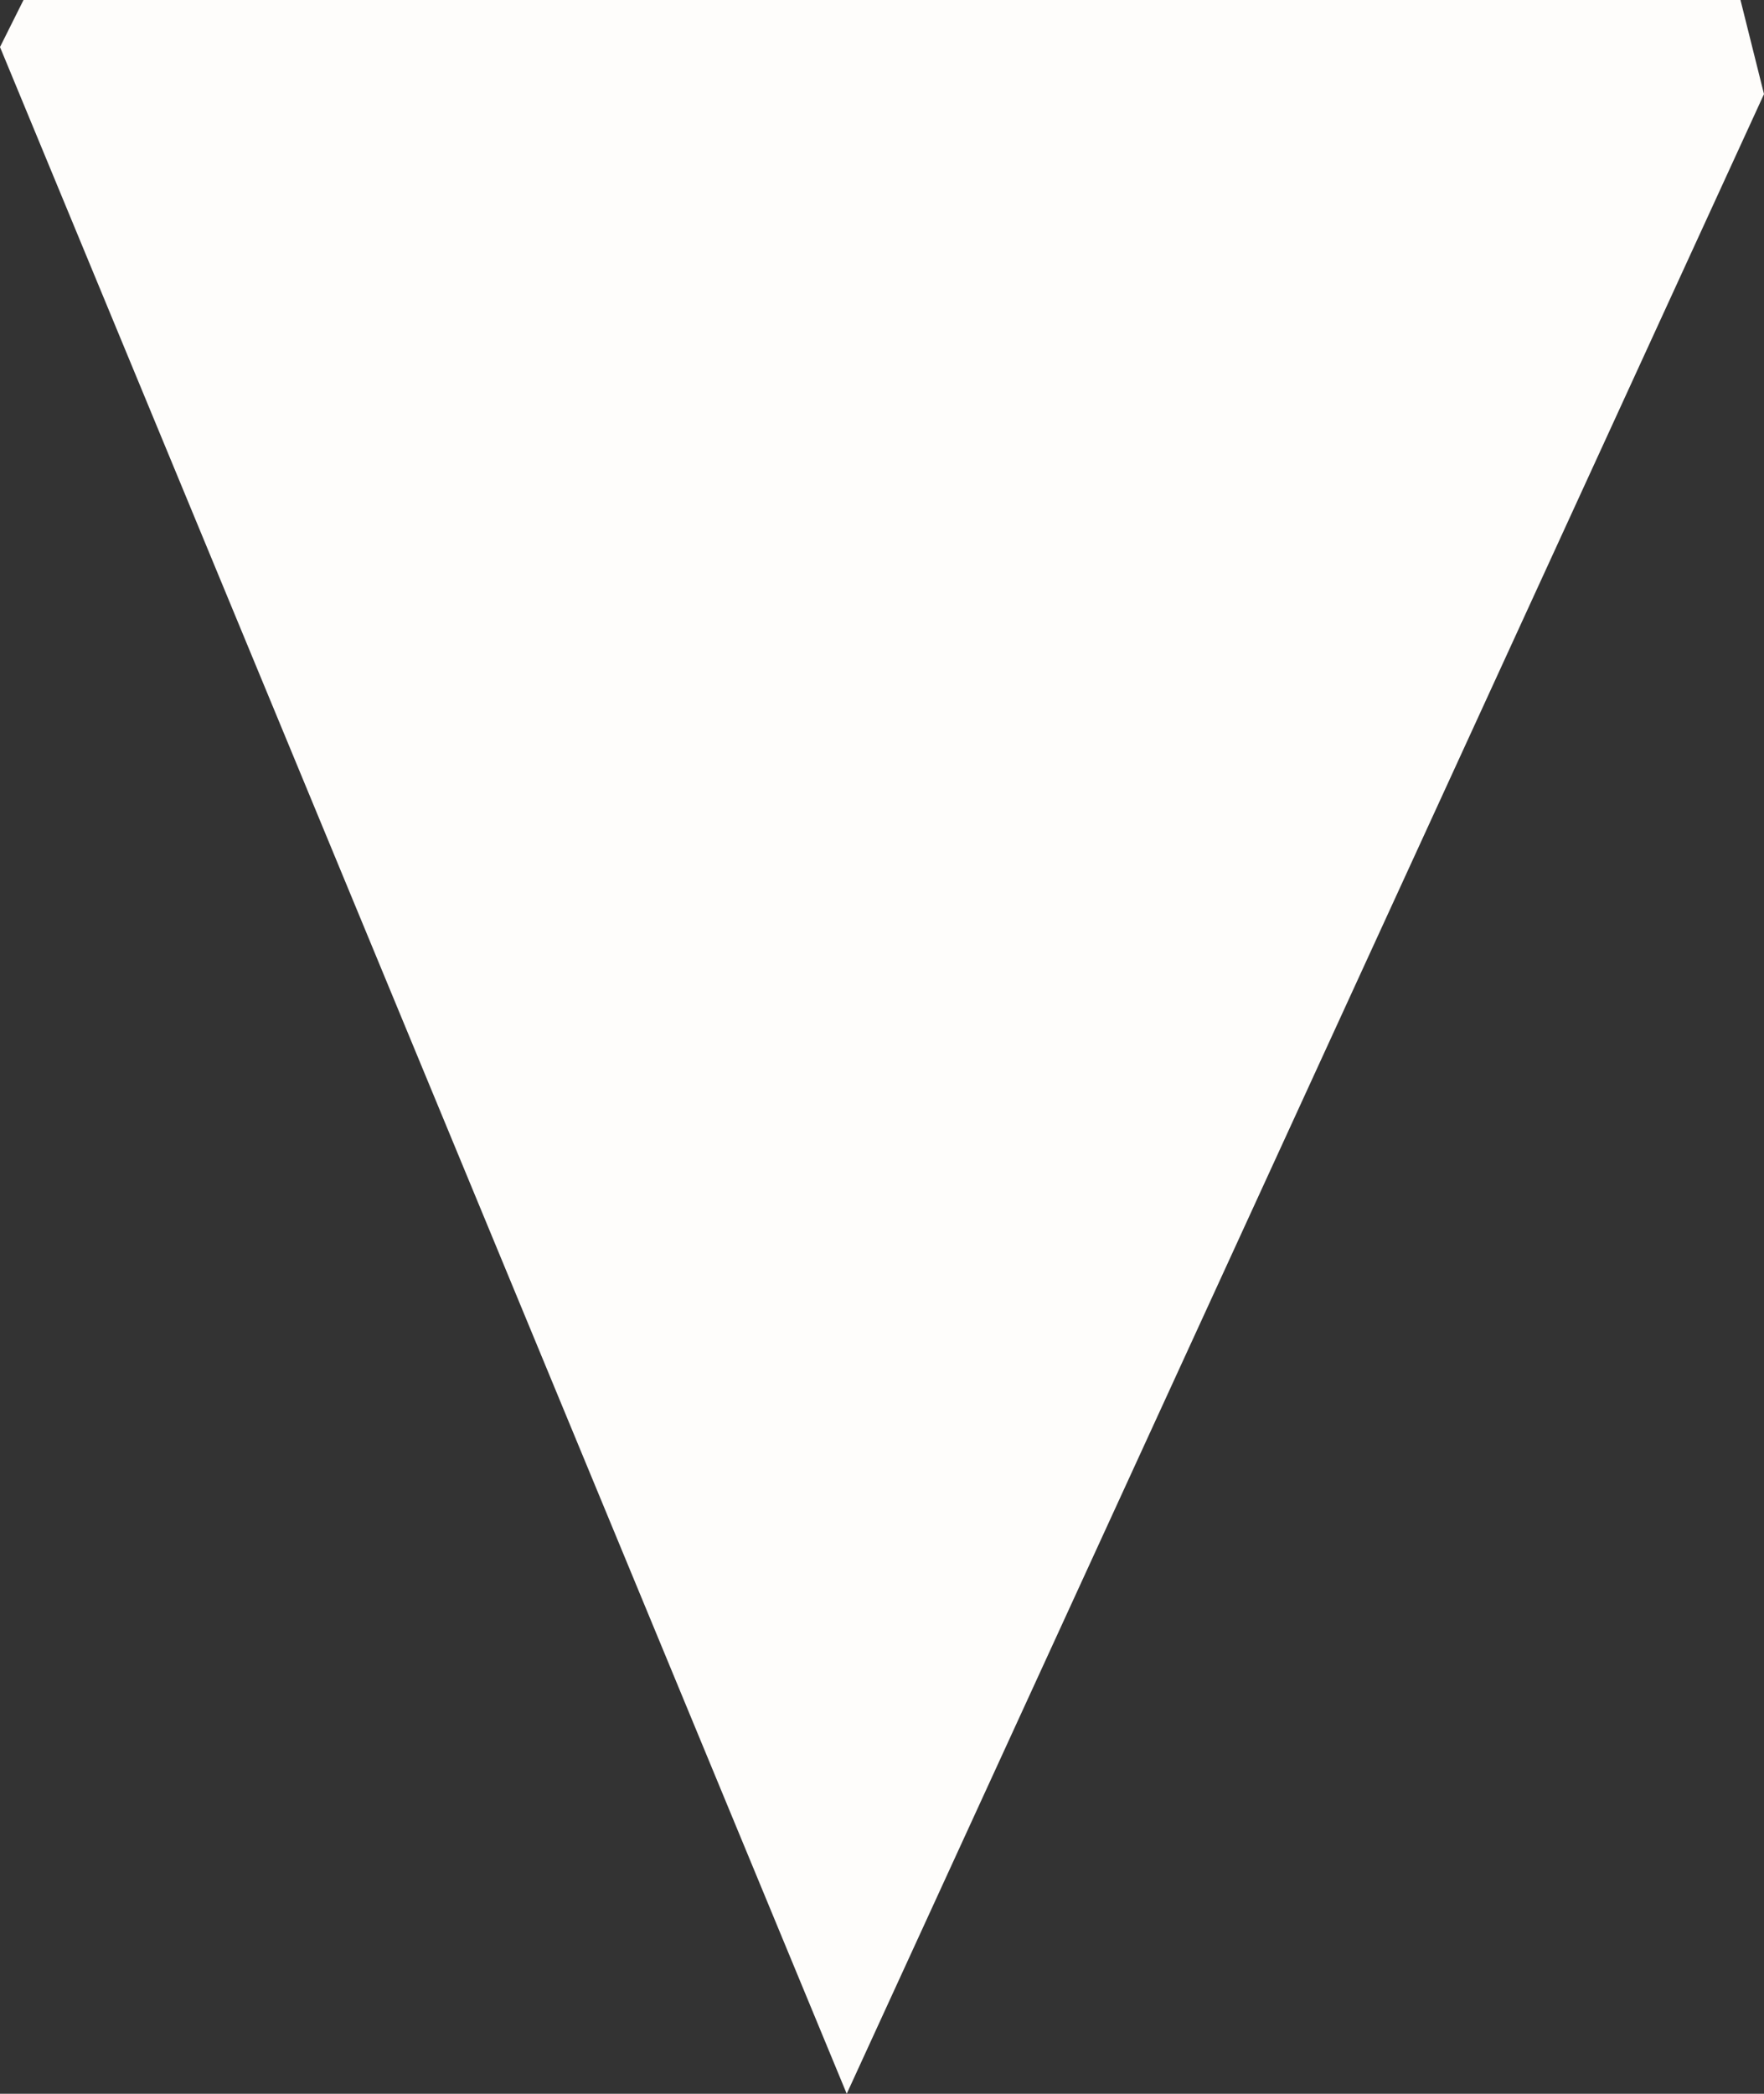 <?xml version="1.0" encoding="UTF-8" standalone="no"?>
<svg xmlns:xlink="http://www.w3.org/1999/xlink" height="4.45px" width="3.75px" xmlns="http://www.w3.org/2000/svg">
  <rect width="100%" height="100%" fill="#333333" stroke="none"/>
  <g transform="matrix(1.0, 0.0, 0.0, 1.0, 0.0, 0.0)">
    <path d="M3.75 0.2 L1.8 4.45 0.0 0.1 0.05 0.0 3.7 0.0 3.75 0.2" fill="#fefdfb" fill-rule="evenodd" stroke="none"/>
  </g>
</svg>
